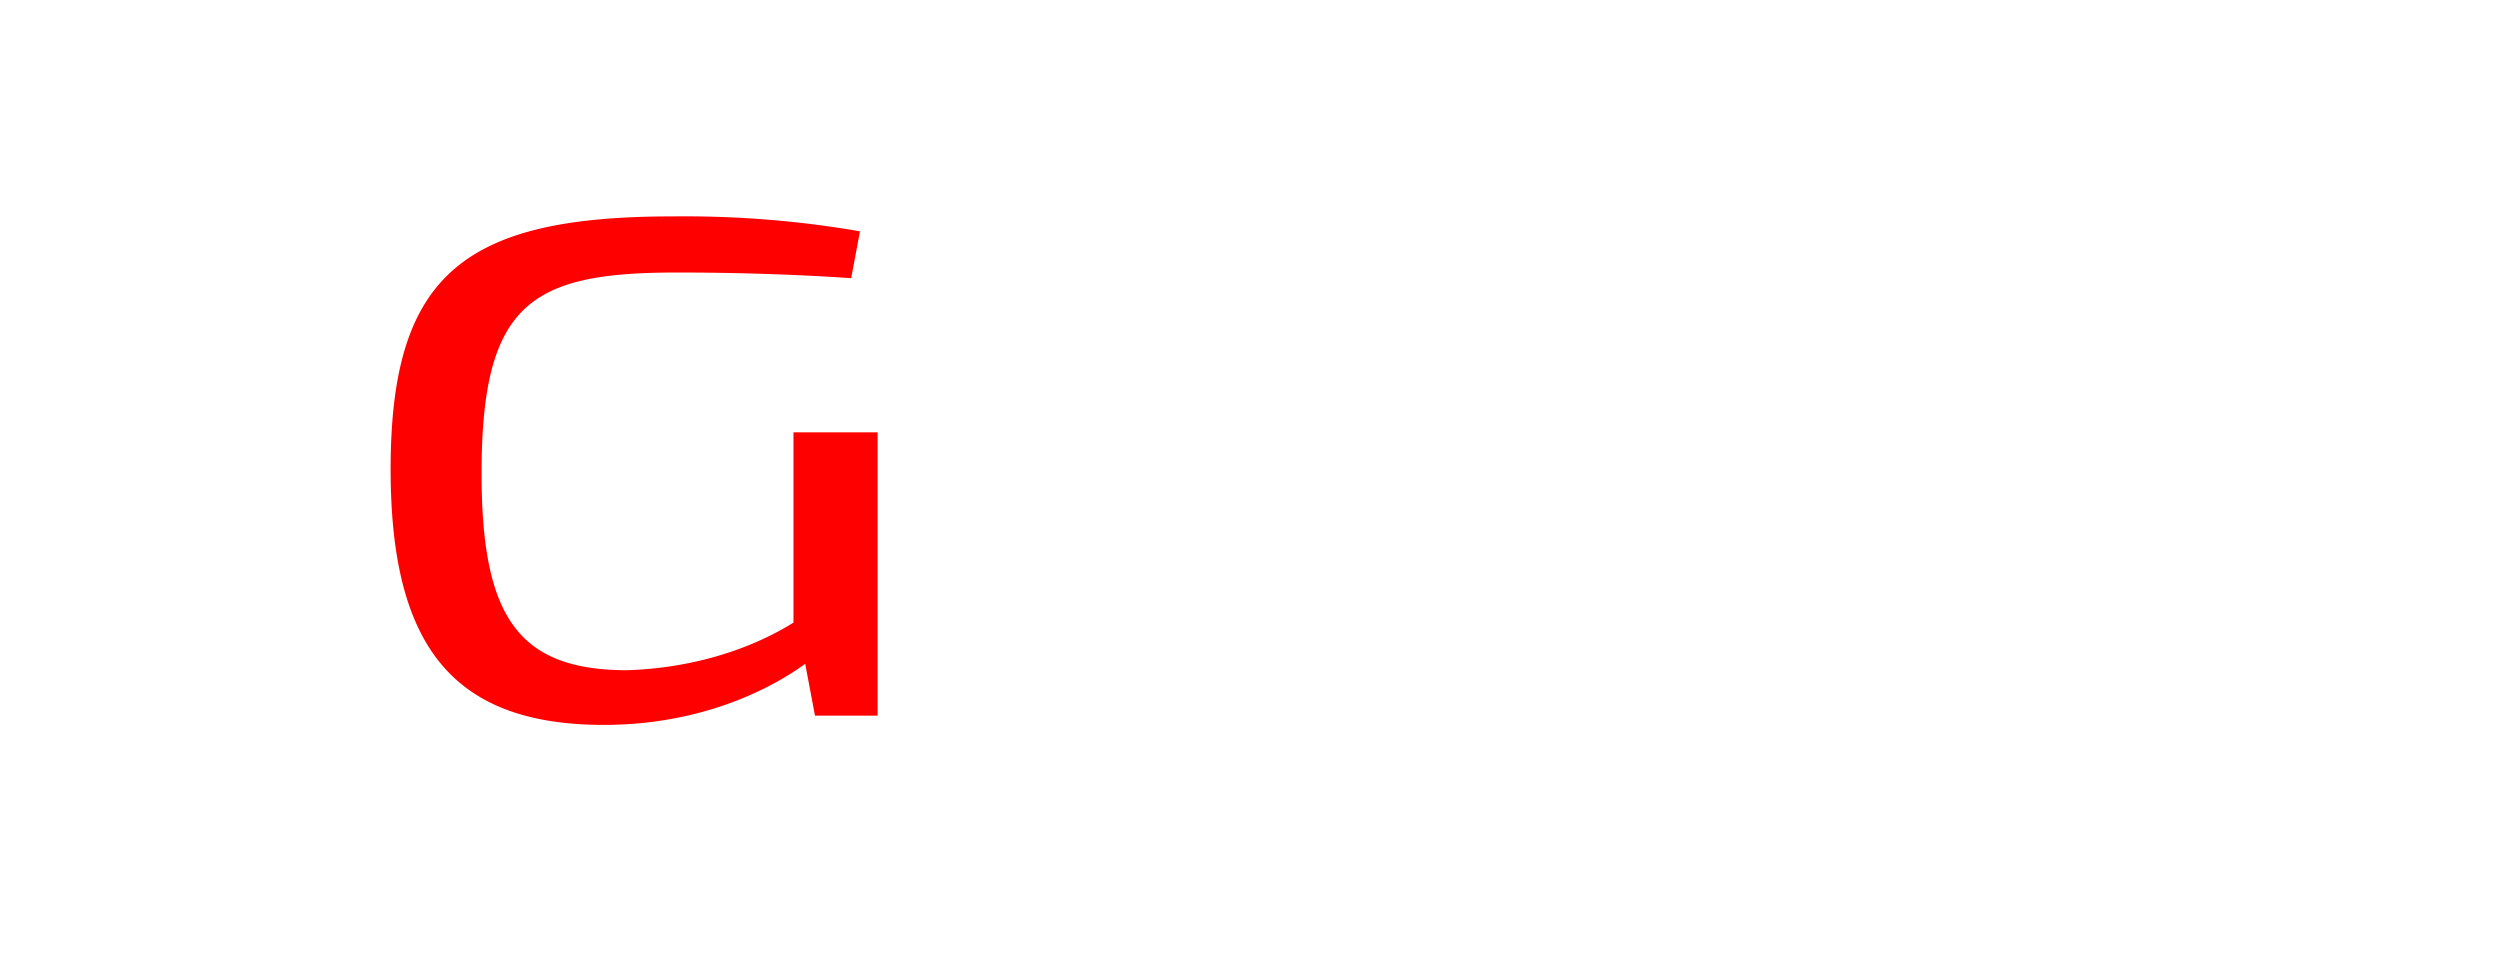 <?xml version="1.0" encoding="UTF-8" standalone="no"?><svg xmlns:dc="http://purl.org/dc/elements/1.1/" xmlns:cc="http://creativecommons.org/ns#" xmlns:rdf="http://www.w3.org/1999/02/22-rdf-syntax-ns#" xmlns:svg="http://www.w3.org/2000/svg" xmlns="http://www.w3.org/2000/svg" xmlns:xlink="http://www.w3.org/1999/xlink" xmlns:sodipodi="http://sodipodi.sourceforge.net/DTD/sodipodi-0.dtd" xmlns:inkscape="http://www.inkscape.org/namespaces/inkscape" width="1352" height="395pt" viewBox="0 0 1014 395" version="1.1" id="svg97" sodipodi:docname="gw-icon-transparent.svg" inkscape:version="1.0.1 (c497b03c, 2020-09-10)"><defs id="defs101"/><sodipodi:namedview pagecolor="#ffffff" bordercolor="#666666" borderopacity="1" objecttolerance="10" gridtolerance="10" guidetolerance="10" inkscape:pageopacity="0" inkscape:pageshadow="2" inkscape:window-width="1309" inkscape:window-height="703" id="namedview99" showgrid="false" inkscape:zoom="0.54881657" inkscape:cx="676" inkscape:cy="263.33333" inkscape:window-x="0" inkscape:window-y="25" inkscape:window-maximized="0" inkscape:current-layer="g95" inkscape:document-rotation="0"/><clipPath id="a"><path transform="matrix(1 0 0 -1 0 395)" d="M0 0h1014v395H0z" id="path10"/></clipPath><g clip-path="url(#a)" id="g95"><symbol id="b"><path d="M.498.412H.412V.144a.281.281 0 0 0-.17-.067C.131.077.093.151.093.354c0 .241.051.283.2.283.051 0 .115-.002.178-.008L.48.695a.774.774 0 0 1-.192.021C.075.716 0 .634 0 .36 0 .112.063 0 .218 0c.095 0 .166.046.206.086l.01-.073h.064v.399z" id="path17"/></symbol><symbol id="c"><path d="M.257.508C.184.508.089.497.022.486L.03.423C.104.43.188.436.239.436.316.436.338.412.338.352V.309H.135C.05.309 0 .265 0 .189V.136C0 .048.059 0 .146 0c.09 0 .163.051.201.09l.01-.081h.067v.343C.424.47.365.508.257.508M.163.073C.11.073.087.095.087.146v.031c0 .041.016.065.063.067l.188.001V.146A.28.28 0 0 0 .163.073z" id="path20"/></symbol><symbol id="d"><path d="M.085.709H0V.124C0 .044.047 0 .119 0c.024 0 .07.004.089.013l-.01.065H.151C.108.078.084.1.084.143l.001.566z" id="path23"/></symbol><symbol id="e"><path d="M.251.22.39 0h.092L.319.251.47.487H.378L.253.286H.229L.104.487H.012L.163.251 0 0h.093l.138.22h.02z" id="path26"/></symbol><symbol id="f"><path d="M.492.693H.4L.273.33.252.271H.238C.234.291.227.31.22.33L.091.693H0L.177.228a.03.03 0 0 1 .03-.022h.02L.218.185A.206.206 0 0 0 .076.056L.084 0c.121.006.181.093.213.179l.195.514z" id="path29"/></symbol><symbol id="g"><path d="M.886.69H.793L.684.151.671.067H.646a.885.885 0 0 1-.014.085L.525.661C.521.678.508.69.491.69H.395A.034.034 0 0 1 .361.661L.254.152A1.446 1.446 0 0 1 .238.067H.215L.201.152.093.69H0L.14.026A.034.034 0 0 1 .174 0h.101C.292 0 .306.011.31.027l.107.519.015.078h.021L.469.546.577.027A.034.034 0 0 1 .611 0h.1c.018 0 .031.011.035.026l.14.664z" id="path32"/></symbol><symbol id="h"><path d="M.229.512C.062.512 0 .442 0 .256 0 .069.062 0 .229 0c.168 0 .229.069.229.256 0 .186-.061.256-.229.256m0-.072C.335.44.37.398.37.256S.335.072.229.072c-.106 0-.14.042-.14.184S.123.44.229.44z" id="path35"/></symbol><symbol id="i"><path d="M.305.499H.283A.349.349 0 0 1 .075.41L.066.487H0V0h.085v.357c.077.039.127.062.182.062h.028l.01.08z" id="path38"/></symbol><symbol id="j"><path d="M.146.244.315 0h.099L.245.234a.17.17 0 0 1-.034.039v.002a.174.174 0 0 1 .034.033l.153.179H.299L.145.306H.081a.726.726 0 0 1 .005.083L.085.7H0V0h.085v.166A.71.71 0 0 1 .08.244h.066z" id="path41"/></symbol><symbol id="k"><path d="M.19.51C.057.512 0 .489 0 .376 0 .296.031.259.11.24L.25.208C.297.197.327.188.327.14.327.082.293.072.184.072a2.152 2.152 0 0 0-.168.004L.01.014C.093.001.166 0 .201 0c.141 0 .208.02.208.14 0 .083-.036.115-.113.134L.154.306C.107.317.083.325.083.376c0 .061.03.063.12.062.061 0 .124-.003.185-.005l.007.062C.335.504.254.509.19.51z" id="path44"/></symbol><use xlink:href="#b" transform="matrix(396.591,0,0,-288.048,158.439,294.017)" fill="#57585a" id="use73" style="stroke-width:0.473;fill:#ff0000" x="0" y="0" width="100%" height="100%"/></g></svg>